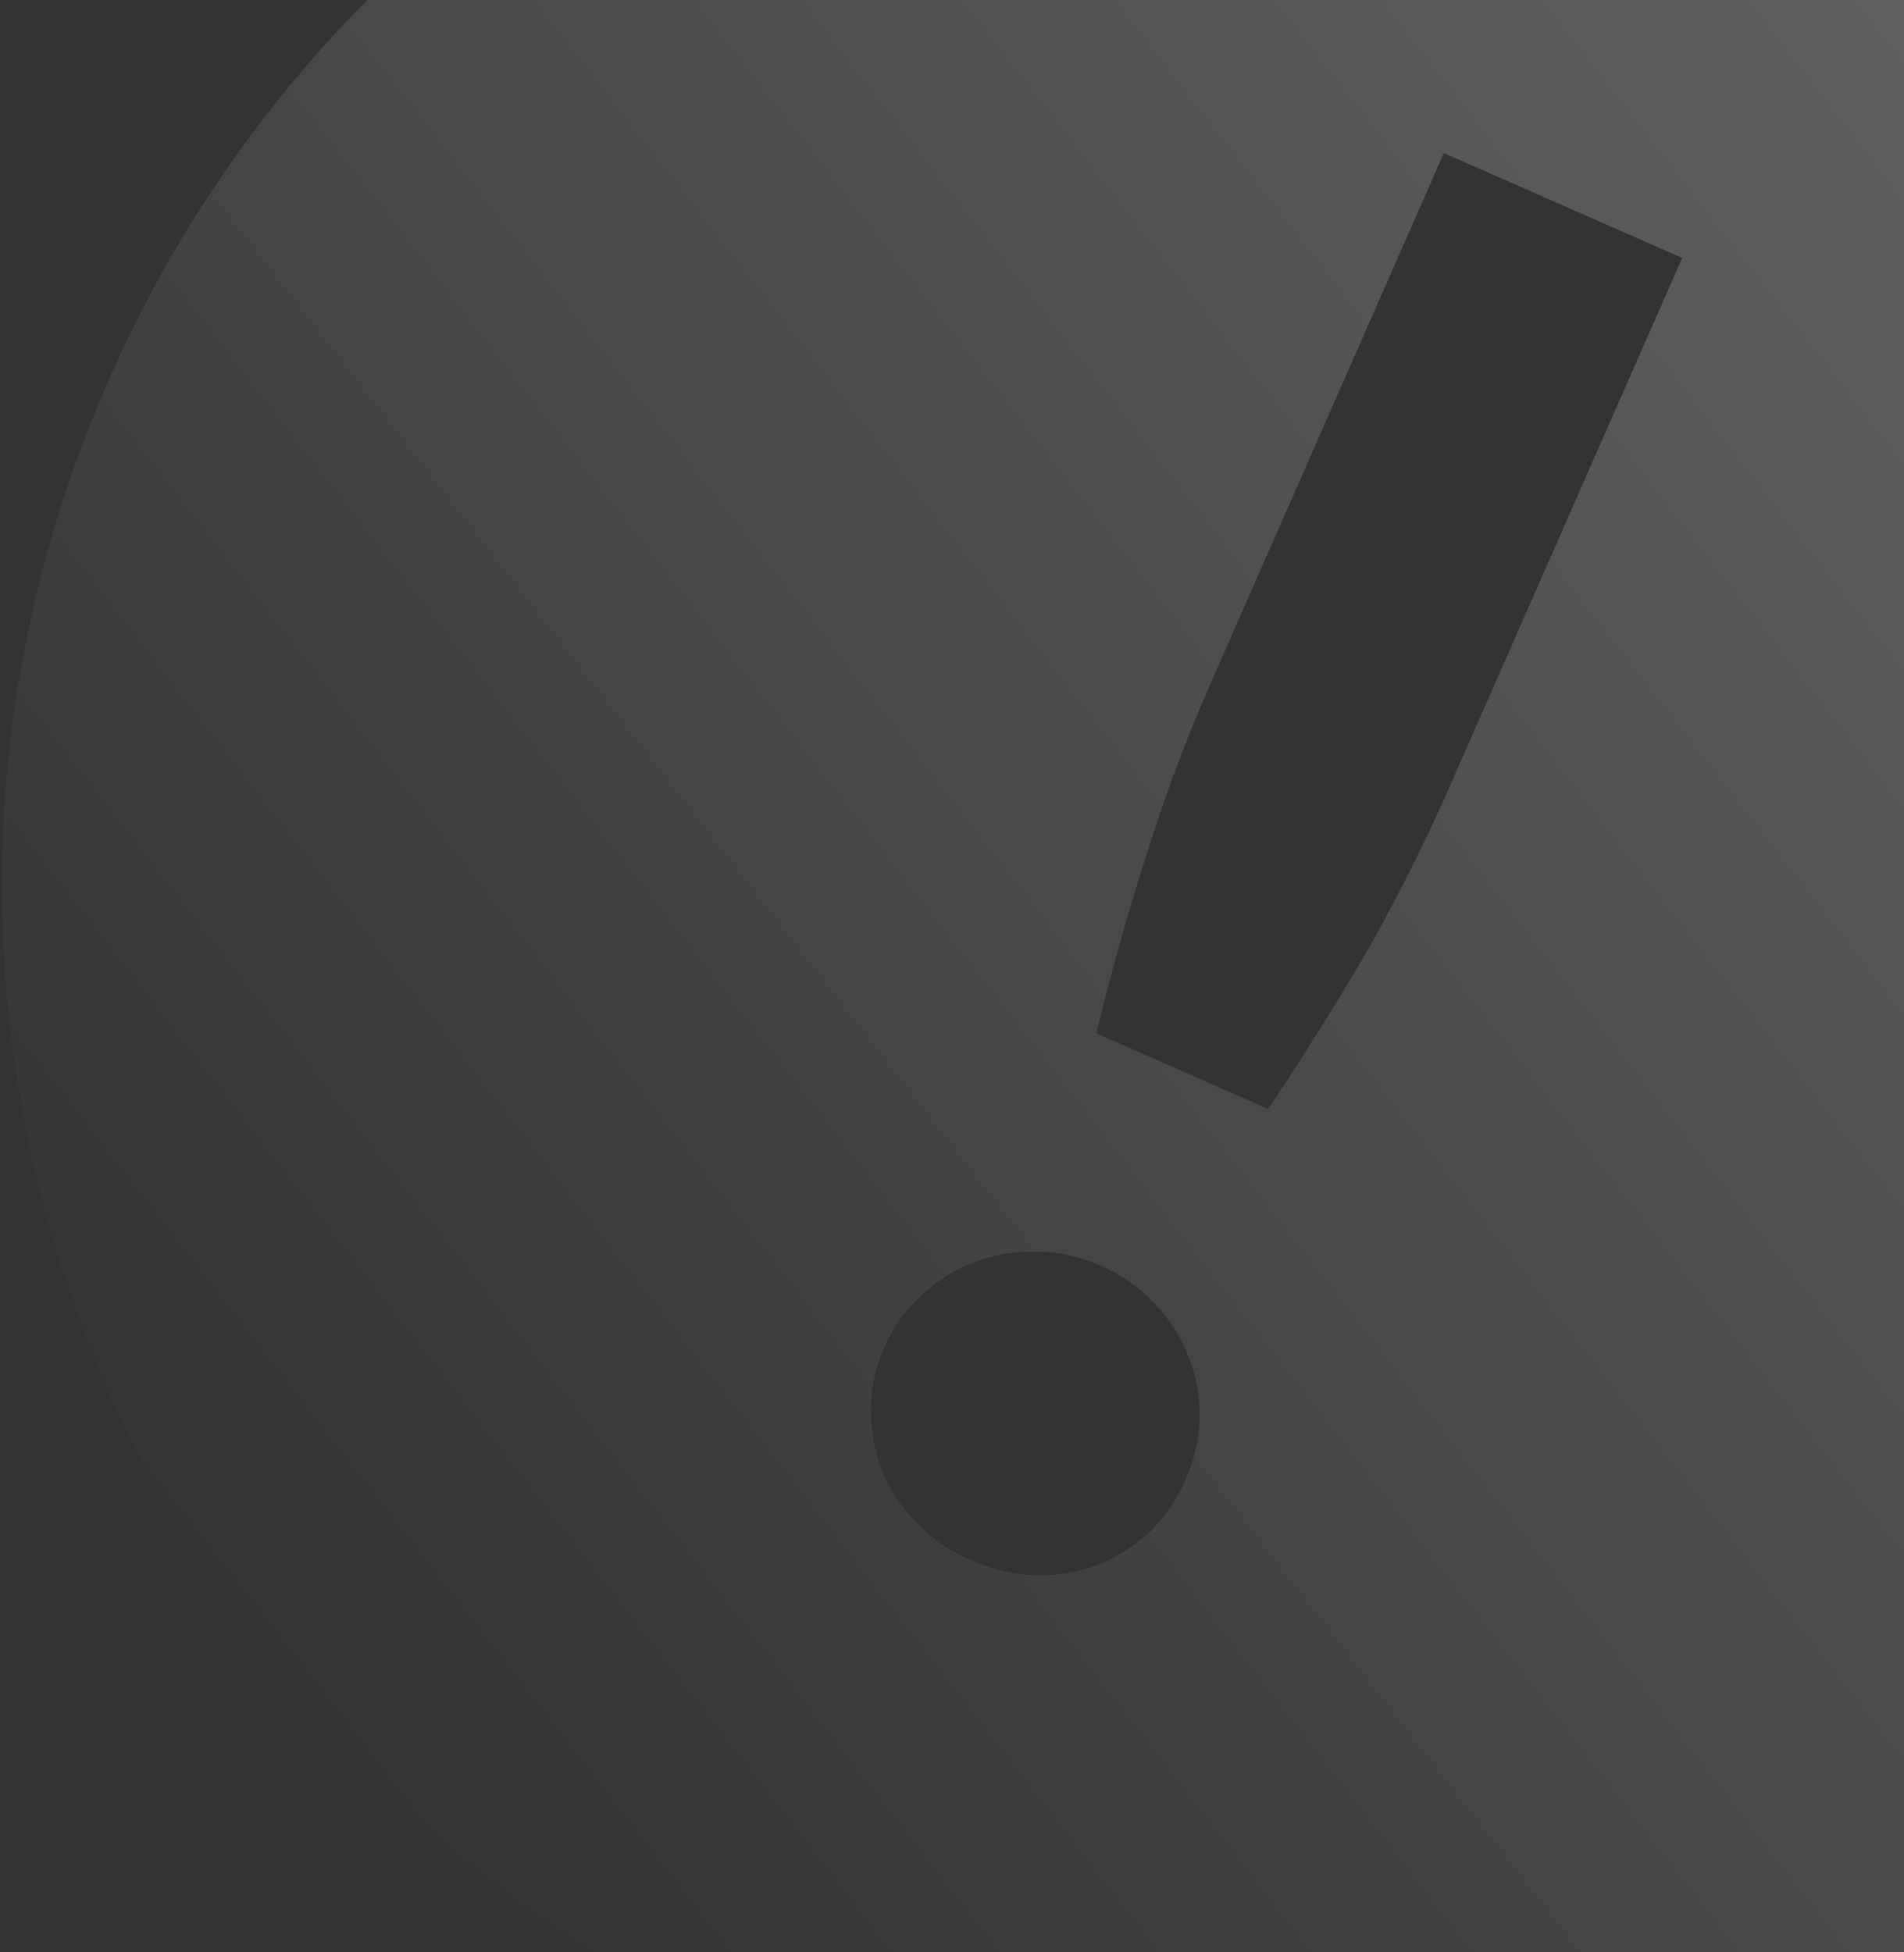 <?xml version="1.0" encoding="UTF-8"?> <svg xmlns="http://www.w3.org/2000/svg" width="158" height="162" viewBox="0 0 158 162" fill="none"><rect x="0" y="0" width="158" height="162" fill="#333333" stroke="none"/> <path fill-rule="evenodd" clip-rule="evenodd" d="M62.53 169.083C9.77 145.874 -14.185 84.289 9.024 31.53C32.233 -21.23 93.818 -45.185 146.578 -21.976C199.337 1.233 223.293 62.818 200.083 115.578C176.874 168.337 115.289 192.293 62.53 169.083ZM100.526 56.551L119.815 12.702L139.594 21.403L120.304 65.252C118.258 69.903 116.005 74.401 113.544 78.747C111.032 83.071 108.262 87.495 105.235 92.019L90.977 85.746C92.266 80.458 93.681 75.438 95.222 70.687C96.712 65.914 98.48 61.202 100.526 56.551ZM99.559 117.61C99.52 119.362 99.13 121.081 98.388 122.768C97.623 124.506 96.609 125.98 95.343 127.193C94.027 128.383 92.559 129.292 90.94 129.922C89.344 130.501 87.67 130.771 85.918 130.732C84.115 130.671 82.319 130.247 80.53 129.46C78.793 128.696 77.318 127.681 76.106 126.416C74.842 125.128 73.884 123.7 73.232 122.132C72.602 120.513 72.281 118.817 72.269 117.042C72.256 115.268 72.632 113.512 73.397 111.774C74.139 110.088 75.168 108.65 76.484 107.46C77.823 106.219 79.291 105.309 80.887 104.73C82.506 104.101 84.217 103.816 86.02 103.878C87.794 103.865 89.55 104.241 91.288 105.006C93.077 105.792 94.591 106.855 95.832 108.194C97.045 109.459 97.966 110.901 98.596 112.52C99.248 114.088 99.569 115.785 99.559 117.61Z" fill="url(#paint0_linear_176_249)"></path> <defs> <linearGradient id="paint0_linear_176_249" x1="203.778" y1="3.186" x2="22.925" y2="143.92" gradientUnits="userSpaceOnUse"> <stop stop-color="white" stop-opacity="0.26"></stop> <stop offset="1" stop-color="white" stop-opacity="0"></stop> </linearGradient> </defs> </svg> 